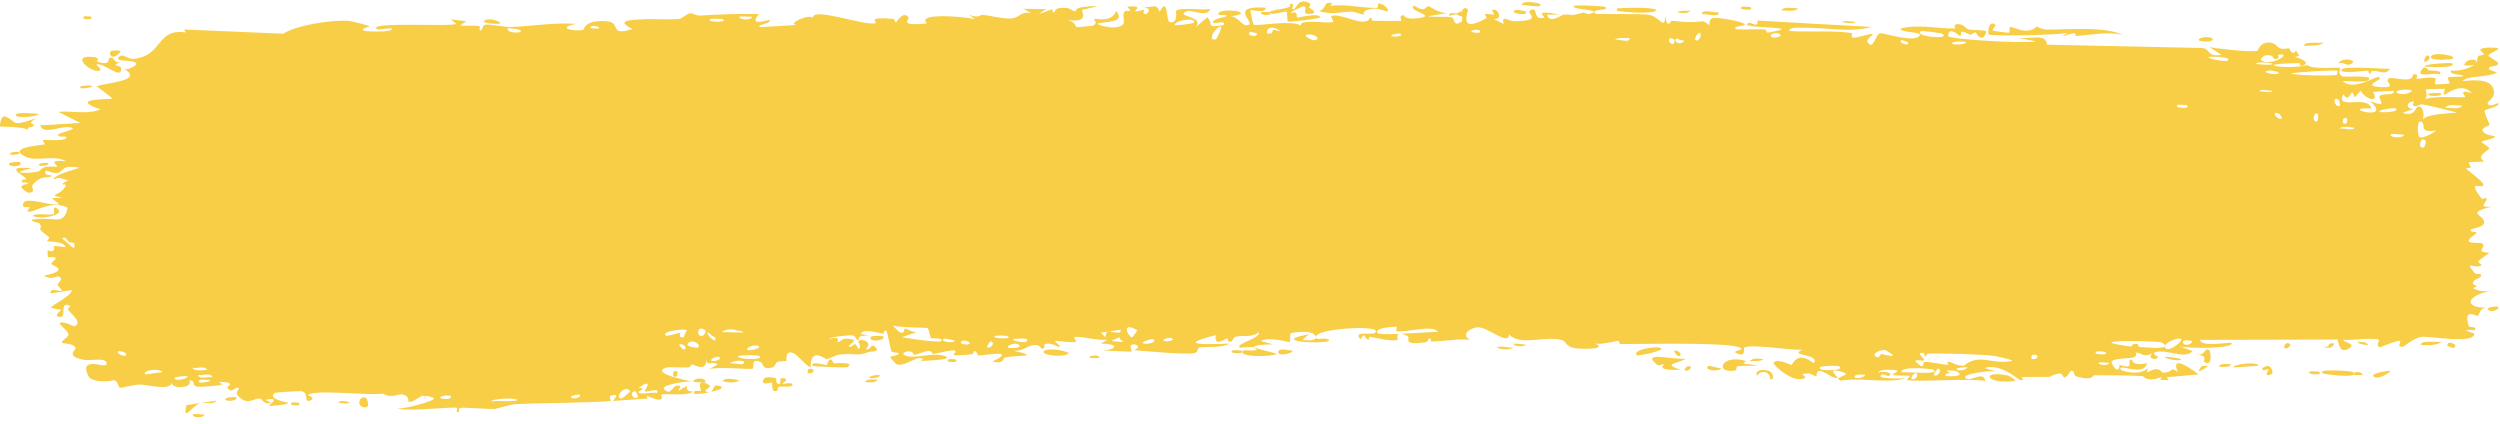 <?xml version="1.0" encoding="utf-8"?>
<svg xmlns="http://www.w3.org/2000/svg" fill="none" height="100%" overflow="visible" preserveAspectRatio="none" style="display: block;" viewBox="0 0 218 37" width="100%">
<path d="M16.928 36.105C17.061 36.06 17.604 36.166 17.843 36.146C17.57 36.617 16.447 36.268 16.928 36.105ZM40.658 1.859C40.478 1.978 40.299 2.097 40.116 2.216C40.635 2.284 41.339 2.186 41.828 2.286C41.909 2.303 41.708 2.643 41.898 2.654C42.088 2.665 42.045 2.207 42.318 2.152C42.62 2.092 44.066 2.377 44.563 2.355C46.432 2.273 48.337 1.95 50.257 2.078C48.297 2.482 50.288 2.764 50.847 2.598C50.97 2.559 50.915 1.707 52.917 1.856C54.196 1.95 53.056 3.209 55.161 2.528C53.504 1.728 55.104 1.735 56.389 1.665C56.609 1.653 58.409 1.723 59.196 1.661C59.465 1.64 59.872 1.18 60.228 1.157C60.474 1.142 60.668 1.381 61.038 1.358C62.752 1.251 64.445 1.185 66.176 1.224C65.201 2.399 66.975 1.694 67.061 1.747C67.479 2.049 65.626 2.184 66.363 2.36C67.39 2.299 68.416 2.239 69.446 2.18C68.602 2.058 70.541 1.188 70.914 1.557C70.729 0.542 75.626 2.352 76.359 2.006C76.513 1.932 75.493 1.444 77.841 1.642C78.093 1.664 78.002 1.971 78.134 1.941C78.213 1.923 78.682 0.943 79.206 1.476C79.394 1.67 78.205 2.321 80.833 2.038C80.517 1.746 80.712 1.577 81.169 1.49C82.068 1.291 84.434 1.516 85.017 1.675C84.846 1.546 84.678 1.417 84.513 1.287C85.337 1.627 85.473 1.286 85.658 1.299C86.411 1.354 87.438 1.665 88.153 1.614C88.964 1.556 88.97 0.939 89.931 1.151C89.696 1.022 89.468 0.892 89.236 0.763C89.893 0.777 90.572 0.79 91.24 0.804C89.717 1.664 91.573 0.833 91.704 0.812C91.899 0.777 91.627 1.119 91.954 1.068C91.989 1.06 91.927 0.747 92.44 0.697C93.518 0.594 93.348 0.995 93.803 0.978C93.843 0.975 93.697 0.695 94.47 0.607C96.956 0.327 94.454 0.825 94.371 0.866C94.247 0.921 95.129 2.082 93.016 1.72C93.717 1.834 93.808 2.356 93.888 2.367C93.966 2.375 95.174 2.269 95.247 2.249C95.852 2.055 95.306 1.711 95.423 1.644C95.514 1.589 97.014 2.017 97.324 0.932C98.055 1.908 96.939 1.844 95.76 2.028C95.591 2.236 96.896 2.401 96.97 2.398C98.64 2.354 97.697 1.561 98.051 1.029C98.244 0.751 98.935 1.292 98.289 0.575C99.807 0.461 98.896 0.907 98.995 0.968C99.145 1.057 99.679 0.834 99.748 0.86C99.848 0.9 99.51 1.161 99.902 1.242C99.965 1.253 100.575 0.802 99.771 0.612C100.84 0.65 100.749 0.28 101.132 1.022C101.846 -0.414 101.686 1.849 101.98 1.922C102.761 2.116 102.515 1.006 102.554 0.951C102.834 0.596 104.991 0.938 105.521 0.769C105.324 1.575 103.813 0.808 103.481 0.971C102.378 1.51 105.064 1.342 104.272 2.366C104.614 2.082 104.937 1.799 105.273 1.516C105.906 2.154 105.032 2.451 106.701 2.187C106.966 1.622 105.519 2.295 105.803 1.849C105.978 1.587 106.94 1.516 106.959 1.379C106.974 1.215 106.105 1.423 106.238 1.169C106.521 0.618 109.75 1.089 107.307 1.423C107.996 1.403 108.351 2.482 108.939 2.136C109.318 1.912 107.146 0.443 110.377 0.675C110.451 1.186 109.093 0.843 109.055 0.883C109.006 0.94 109.268 2.092 109.312 2.148C109.467 2.332 112.741 1.676 113.45 2.252C113.164 1.586 115.936 2.114 116.233 1.91C116.313 1.854 116.011 1.446 116.096 1.403C116.636 1.142 118.074 1.866 118.752 1.883C119.505 1.903 119.405 1.55 119.448 1.551C119.776 1.57 119.514 1.81 119.715 1.809C120.02 1.807 122.116 1.857 122.221 1.807C122.252 1.792 121.91 1.388 122.368 1.312C122.445 1.299 122.407 1.777 123.75 1.574C125.38 1.332 122.623 0.975 123.301 0.477C124.342 1.194 124.314 0.487 124.598 0.544C124.7 0.564 125.427 1.169 126.22 1.136C125.648 1.23 125.086 1.324 124.508 1.419C125.078 1.527 126.152 1.403 126.619 1.525C126.845 1.585 126.655 2.077 127.148 2.067C127.168 2.066 127.2 2.021 127.229 1.953C127.27 1.947 127.393 1.962 127.433 1.956C127.502 1.808 127.559 1.55 127.445 1.392C127.403 1.397 127.275 1.382 127.234 1.389C127.13 1.242 126.885 1.186 126.382 1.393C126.282 0.963 126.892 1.247 127.18 1.127C127.19 1.123 127.209 1.076 127.236 1.015C127.279 1.009 127.41 1.024 127.453 1.018C127.543 0.832 127.724 0.51 127.996 0.852C128.088 0.966 127.049 3.03 129.614 1.582C129.696 1.535 129.424 1.265 129.504 1.213C129.553 1.178 130.208 1.303 130.275 1.268C130.349 1.23 130.048 0.935 130.136 0.881C130.588 0.605 131.145 1.758 130.224 1.643C130.526 1.792 130.829 1.942 131.132 2.093C130.831 1.227 131.621 1.869 132.047 1.858C134.749 1.796 132.967 1.169 133.442 0.9C134.2 0.469 133.58 1.908 134.678 1.515C134.772 1.478 133.53 0.801 136.007 1.261C135.643 1.269 135.274 1.277 134.901 1.285C135.083 2.121 136.232 1.287 136.313 1.278C137.273 1.206 136.625 1.478 138.037 1.109C138.161 1.076 138.43 1.291 138.694 1.199C139.811 0.822 137.253 0.888 137.192 0.548C137.172 0.385 139.908 0.533 139.996 0.611C140.381 0.971 138.754 0.719 139.052 1.159C139.158 1.321 143.067 1.13 143.862 1.31C144.771 1.526 145.173 2.655 145.2 1.395C145.427 2.638 145.675 1.798 145.794 1.809C147.216 1.951 147.216 1.963 148.453 1.864C148.719 1.843 148.945 2.222 149.043 2.16C149.101 2.122 148.999 1.719 149.28 1.599C149.471 1.522 150.042 1.579 150.667 1.684C151.325 1.803 152.046 1.982 152.123 2.101C152.298 2.325 151.14 2.186 151.345 2.553C152.19 2.6 152.971 2.518 153.804 2.565C154.149 2.585 153.97 2.839 154.119 2.846C154.184 2.85 155.39 2.635 155.337 2.541C155.231 2.322 151.511 2.431 152.495 1.994C152.68 1.91 153.347 2.505 153.248 1.788C156.54 1.984 159.867 2.168 163.204 2.347C161.282 2.873 159.134 2.381 157.136 2.416C156.862 2.42 155.944 2.344 156.05 2.707C157.743 2.815 159.857 2.64 161.499 2.885C161.551 2.893 161.359 3.217 161.552 3.27C161.908 3.368 163.122 2.85 163.315 2.987C163.353 3.018 162.666 3.444 162.873 3.717C163.405 4.419 163.537 2.871 163.994 2.892C164.351 2.908 166.721 3.668 167.31 3.197C167.942 2.695 165.56 2.897 165.739 2.485C167.361 2.078 168.97 2.526 170.499 2.48C170.526 2.478 170.292 2.155 170.635 2.111C171.225 2.034 171.374 2.492 171.662 2.567C171.969 2.646 173.077 2.583 173.216 2.751C173.235 2.772 173.013 3.226 172.98 3.239C172.503 3.425 172.33 2.835 172.287 2.827C172.123 2.804 171.962 3.03 171.813 3.016C171.568 2.993 171.434 2.783 171.113 2.764C170.891 2.749 171.103 3.152 170.89 3.132C170.815 3.124 169.956 2.204 169.875 3.14C169.86 3.436 176.814 3.834 177.519 3.598C176.931 3.485 176.318 3.371 175.725 3.257C176.943 3.534 178.396 2.789 178.5 3.895C183.005 3.994 187.513 4.09 192.017 4.184C192.822 4.279 192.387 4.989 193.705 4.783C193.363 4.556 193.025 4.33 192.68 4.103C193.357 4.262 196.366 4.575 196.852 4.428C196.915 4.409 197.002 3.766 197.757 3.711C198.423 3.662 198.529 4.144 198.885 4.237C199.184 4.313 199.521 4.187 199.61 4.213C199.678 4.235 199.705 4.53 199.87 4.581C200.389 4.74 199.97 3.91 200.483 4.863C200.358 4.899 200.233 4.936 200.107 4.972C200.732 5.11 201.584 5.543 200.665 5.756C200.507 5.793 200.643 5.508 200.525 5.508C195.899 5.56 199.593 6.115 201.212 5.673C201.628 6.096 203.961 5.838 204.038 5.922C204.146 6.042 203.747 6.38 204.27 6.671C204.382 6.733 207.498 6.497 206.376 7.058C206.144 7.174 204.65 7.052 204.288 7.069C205.14 7.964 207.123 6.682 207.349 6.715C208.253 6.854 205.614 7.491 207.649 7.595C209.209 7.675 207.745 7.077 208.345 6.822C208.681 6.678 210.452 7.337 210.403 6.484C211.009 6.393 210.655 6.845 210.729 6.877C210.802 6.906 211.995 6.65 212.383 6.83C212.431 6.853 212.282 7.296 212.331 7.332C212.426 7.394 213.576 7.306 213.623 7.268C213.652 7.242 213.378 6.854 213.49 6.76C213.622 6.651 214.729 6.743 214.791 6.632C214.877 6.464 213.509 6.574 213.737 6.14C214.367 6.25 215.396 5.96 215.811 5.611C215.709 5.71 215.098 5.725 214.885 5.69C214.986 5.054 216.297 5.062 215.849 5.566C216.134 5.295 215.939 5.152 216.1 4.897C216.142 4.832 216.547 4.819 216.625 4.709C216.635 4.687 216.217 4.447 216.301 4.318C216.452 4.085 217.681 4.137 217.782 4.198C218.065 4.372 217.063 4.582 216.979 4.85C216.967 4.891 217.82 5.417 217.833 5.463C217.882 5.961 216.934 5.602 217.042 6.051C217.277 6.145 217.511 6.24 217.746 6.335C216.84 6.789 215.17 6.555 214.737 7.072C216.079 6.918 217.481 6.936 217.478 8.099C217.477 8.589 216.899 8.876 216.921 9.001C217.006 9.446 217.81 8.962 217.839 8.986C217.864 9.013 217.875 9.039 217.875 9.065C217.875 9.065 217.875 9.065 217.875 9.065C217.875 9.326 216.73 9.514 216.672 9.633C216.576 9.845 217.086 10.716 217.085 10.909C217.067 10.947 216.252 11.153 216.527 11.49C216.805 11.829 217.519 11.837 217.544 11.872C217.68 12.075 216.432 12.261 216.395 12.38C216.375 12.441 217.045 12.814 217.065 12.921C217.082 13.028 216.572 13.263 216.371 13.602C216.222 13.855 216.658 14.048 216.581 14.087C216.526 14.114 215.348 14.109 215.29 14.154C215.204 14.219 215.48 14.521 215.439 14.596C215.383 14.704 215.001 14.595 215.051 14.707C215.089 14.79 216.563 15.829 216.554 16.106C216.537 16.579 214.975 15.491 216.429 17.358C216.439 17.37 216.793 17.238 216.803 17.249C217.021 17.593 215.886 18.121 217.274 18.029C214.693 18.626 216.953 18.74 216.571 19.537C216.423 19.843 215.423 19.97 215.419 20.016C215.516 20.404 215.834 20.103 215.943 20.293C216.002 20.4 215.108 20.811 215.309 21.077C215.413 21.215 216.363 21.166 216.402 21.193C216.778 21.446 216.317 21.718 216.4 21.898C216.455 22.018 217.028 22.028 217.043 22.049C217.067 22.095 216.288 22.581 216.126 22.752C216.003 22.884 216.466 23.09 216.38 23.148C215.861 23.491 214.759 22.616 215.821 23.842C215.886 23.917 216.288 23.887 216.3 23.902C216.548 24.249 215.808 24.279 215.676 24.564C215.449 25.054 216.512 24.781 215.628 25.126C216.291 25.446 216.661 25.433 217.438 25.344C215.287 25.593 214.529 26.863 216.916 26.831C216.156 26.811 216.241 27.527 216.014 27.54C215.873 27.547 214.772 26.834 215.277 28.433C215.341 28.632 216.009 28.379 215.8 28.787C214.194 28.683 215.766 29.047 215.767 29.101C215.747 30.043 211.822 29.272 211.148 29.379C210.367 29.503 209.67 30.245 209.5 30.246C208.94 30.247 209.404 29.87 209.279 29.731C209.151 29.594 207.564 30.316 207.482 30.276C207.173 30.117 207.487 29.671 207.455 29.648C207.071 29.374 204.938 29.724 204.336 29.62C204.355 29.909 205.559 29.932 204.807 30.397C203.932 30.939 203.883 29.663 203.86 29.607C199.858 29.618 195.856 29.629 191.85 29.638C191.901 30.317 194.517 29.807 194.578 29.896C194.925 30.426 190.508 30.413 189.963 30.172C190.377 30.32 190.789 30.467 191.199 30.614C190.501 31.394 188.936 30.378 187.921 30.722C187.59 30.833 188.224 31.135 188.211 31.156C187.839 31.459 187.245 31.224 187.69 30.818C186.785 31.207 186.918 30.776 186.228 30.743C186.193 30.742 186.488 31.057 185.943 31.187C185.683 31.248 184.312 31.247 184.131 31.523C184.055 31.639 184.746 32.861 184.834 31.81C186.326 32.324 185.311 31.331 185.893 31.356C185.983 31.362 185.774 31.948 187.23 31.674C186.951 32.732 185.277 31.939 184.987 32.066C184.393 32.329 186.838 32.879 187.287 32.054C187.076 32.88 187.459 32.166 188.007 32.2C188.606 32.238 188.343 32.483 188.665 32.485C189.545 32.492 189.18 31.909 189.908 32.435C189.199 30.807 191.156 32.221 191.722 32.648C190.8 32.73 189.867 32.812 188.943 32.893C188.995 32.979 189.048 33.064 189.101 33.15C188.857 33.137 188.614 33.125 188.371 33.113C188.41 33.031 188.449 32.949 188.488 32.867C187.226 33.398 186.919 32.8 186.817 32.793C185.5 32.722 183.977 32.725 182.632 32.721C182.431 32.721 182.569 33.254 181.11 32.834C180.641 32.701 181.084 32.287 180.554 32.348C179.89 33.473 179.905 32.575 179.709 32.573C179.15 32.572 178.8 32.851 178.748 32.853C178.044 32.896 177.039 32.847 176.263 32.887C176.248 32.891 176.647 33.238 176.149 33.134C175.974 33.097 174.408 31.617 173.041 32.094C173.395 32.195 173.75 32.296 174.107 32.397C173.69 32.256 170.75 32.62 171.467 33.017C171.904 33.26 172.993 32.311 173.102 33.227C172.121 32.951 166.721 33.342 166.302 33.127C166.244 33.096 166.606 32.801 166.525 32.763C166.46 32.733 165.22 32.798 165.06 32.684C164.963 32.615 165.507 32.436 165.464 32.329C165.43 32.252 163.877 32.118 163.789 32.49C164.167 32.342 165.247 32.477 164.68 32.789C164.606 32.827 164.231 32.585 164.143 32.635C163.329 33.087 165.755 32.989 166.131 32.994C164.62 33.462 162.245 32.891 160.48 33.19C159.763 32.876 161.551 32.722 160.737 32.461C159.061 31.918 160.286 32.886 160.234 32.925C159.822 33.236 158.404 31.551 158.397 32.826C157.792 32.63 158 32.471 157.127 32.631C157.24 32.72 157.354 32.809 157.468 32.898C156.503 33.63 154.496 31.75 154.656 31.609C155.053 31.232 156.117 31.834 156.204 31.82C156.334 31.8 156.709 30.51 158.156 31.677C158.762 30.814 155.851 31.074 157.179 30.493C156.3 30.584 152.63 29.947 152.085 30.321C152.02 30.37 152.312 31.238 151.403 30.787C150.968 30.573 152.022 30.575 151.822 30.375C151.695 30.232 151.091 30.137 150.306 30.078C147.685 29.888 142.516 30.014 141.279 29.997C141.176 29.995 141.221 29.728 141.12 29.727C140.807 29.726 139.648 30.091 139.087 29.948C140.249 30.484 137.965 30.446 137.393 30.367C136.519 30.25 136.594 29.78 136.224 29.664C134.785 29.217 132.583 30.238 131.585 29.152C131.597 30.192 129.8 28.574 128.943 28.543C128.28 28.516 127.3 29.181 128.182 29.622C127.749 29.593 127.304 29.599 126.848 29.621L127.018 29.624C126.267 29.669 125.532 29.753 124.849 29.789C124.664 29.799 124.92 29.492 124.604 29.519C124.576 29.523 124.534 29.825 124.265 29.855C122.051 30.11 123.13 29.473 122.714 29.284C122.48 29.178 122.308 29.125 122.182 29.107C123.481 29.05 124.977 28.939 125.371 28.933C125.037 28.265 122.502 29.048 121.759 28.87C121.734 28.863 121.824 28.496 121.798 28.494C121.797 28.494 121.796 28.494 121.796 28.494C121.523 28.465 119.748 28.601 120.114 29.038C120.211 29.155 121.031 29.154 121.99 29.116C121.729 29.197 121.923 29.608 121.877 29.626C121.325 29.828 119.947 29.427 119.467 29.374C119.356 29.363 119.365 29.626 119.347 29.627C118.909 29.568 119.086 28.815 118.633 29.592C117.829 28.657 120.13 29.449 119.966 28.842C119.852 28.369 114.734 28.643 114.754 29.385C114.736 29.306 114.664 29.208 114.519 29.098C114.199 28.852 112.778 28.942 112.532 29.081C112.491 29.108 112.515 29.825 112.464 29.832C112.341 29.849 110.587 29.307 109.953 29.739C110.303 29.835 110.651 29.931 111.003 30.027C108.898 30.059 109.213 30.27 109.93 30.474C109.965 30.476 110.001 30.502 110.034 30.505C110.575 30.656 111.279 30.801 111.291 30.857C111.33 31.071 107.752 31.239 108.433 30.566C108.523 30.473 110.191 30.746 109.36 30.283C109.211 30.202 108.161 30.352 108.097 30.301C107.721 29.959 110.034 29.464 109.748 28.975C109.179 29.452 108.47 29.215 107.81 29.346C107.515 29.406 107.449 29.766 107.412 29.774C106.871 29.876 107.17 29.495 106.989 29.507C106.898 29.515 105.829 30.335 106.015 29.226C102.493 30.105 105.053 30.053 107.218 29.956C106.547 30.369 105.2 30.198 104.594 30.303C104.377 30.341 104.512 30.708 104.149 30.788C103.405 30.953 99.799 30.609 98.863 30.533C99.437 30.389 99.263 29.992 98.813 30.03C98.366 30.069 98.755 30.596 98.669 30.656C98.576 30.717 96.484 30.518 96.141 30.597C97.702 30.361 97.341 29.97 96.005 29.963C96.198 29.843 96.388 29.723 96.576 29.602C95.797 29.785 94.125 29.219 93.686 29.414C93.617 29.445 93.878 29.774 93.839 29.792C93.44 29.946 92.082 29.641 92.016 29.758C91.964 29.855 92.558 30.12 92.344 30.266C92.298 30.296 91.724 29.857 91.181 29.985C90.975 30.032 91.109 30.346 91.057 30.366C90.629 30.532 90.865 29.989 90.089 30.097C89.502 30.177 89.101 30.713 88.288 30.562C90.933 31.157 88.721 30.94 87.621 31.173C87.442 31.21 87.618 31.784 86.543 31.53C88.772 30.425 85.895 30.996 85.28 30.998C85.248 30.995 85.226 30.614 84.936 30.615C84.912 30.616 84.953 30.873 84.674 30.899C82.043 31.139 83.722 30.813 83.218 30.569C83.02 30.473 81.883 30.795 81.431 30.851C81.397 30.856 81.367 30.859 81.342 30.86C81.267 30.861 81.299 30.593 81.007 30.606C80.492 30.63 80.037 30.92 79.702 30.947C79.663 30.948 79.655 30.526 79.012 30.67C78.831 30.711 78.631 30.863 78.889 30.982C79.521 31.267 80.537 30.963 81.432 30.934C81.778 30.923 82.126 30.948 82.4 31.05C82.938 31.248 82.21 31.361 81.436 31.417C80.897 31.458 80.349 31.471 80.287 31.472C80.234 31.474 80.771 31.259 80.224 31.223C79.762 31.193 78.904 31.933 78.211 31.783C78.16 31.771 77.592 31.16 77.617 31.124C77.642 31.097 78.494 30.952 78.368 30.774C78.352 30.754 77.812 30.765 77.737 30.633C77.647 30.472 77.389 28.883 77.272 28.845C76.971 28.75 77.171 29.111 76.977 29.088C76.567 29.04 75.114 28.592 75.079 29.145C75.316 29.174 75.554 29.203 75.793 29.232C74.471 29.31 75.041 29.536 74.855 29.643C74.656 29.758 74.708 29.272 74.257 29.234C74.156 29.225 72.299 29.361 72.334 29.565C73.365 29.221 72.989 29.828 73.038 29.837C73.218 29.873 73.441 29.533 73.683 29.535C75.395 29.557 73.678 30.118 74.085 30.248C74.224 30.291 74.497 29.999 74.556 30.013C74.747 30.057 74.756 30.433 74.882 30.401C75.177 30.325 74.823 29.799 74.846 29.771C75.103 29.433 76.153 29.831 75.513 30.42C75.905 30.622 75.941 29.918 76.255 30.195C76.872 30.743 75.956 30.613 75.706 30.71C74.82 31.058 74.551 30.792 73.292 30.907C72.844 30.948 72.302 31.301 72.094 31.324C71.964 31.338 70.683 30.175 70.685 32.037C70.195 31.867 69.402 30.659 68.899 30.727C68.449 30.788 68.609 31.443 68.567 31.469C68.505 31.511 67.957 31.472 67.773 31.57C67.559 31.685 67.673 31.933 67.333 32.044C66.491 32.32 66.49 31.648 66.402 31.607C65.366 31.129 65.84 32.072 65.616 32.155C65.409 32.23 62.443 31.945 61.824 32.207C62.073 32.065 62.329 31.922 62.574 31.781C62.111 31.375 61.644 32.073 61.614 31.322C61.559 32.537 60.599 31.755 60.316 31.795C60.205 31.811 60.22 32.018 60.082 32.031C59.547 32.084 58.309 31.958 58.018 32.073C56.752 32.565 60.05 33.211 60.297 33.249C59.794 33.251 56.882 33.616 58.244 34.156C58.453 34.239 58.799 33.685 58.914 33.66C59.696 33.495 59.093 34.001 59.156 34.046C59.263 34.117 59.769 33.63 59.903 33.682C59.95 33.699 59.671 34.148 60.417 34.135C60.066 34.572 57.955 34.291 57.676 34.401C57.578 34.44 58.228 35.332 56.393 34.504C56.417 34.588 56.44 34.672 56.464 34.756C55.467 34.824 54.453 34.893 53.444 34.961C53.547 34.762 54.099 34.352 53.39 34.458C52.983 34.52 53.3 34.944 53.263 34.958C52.913 35.091 46.302 35.161 44.978 35.238C44.531 35.266 43.293 35.645 43.197 35.653C42.628 35.702 40.581 35.511 40.16 35.564C39.904 35.599 40.153 35.959 39.923 35.945C39.708 35.931 39.927 35.577 39.863 35.563C39.726 35.532 39.357 35.543 38.876 35.568C37.553 35.639 35.304 35.847 34.648 35.605C35.182 35.701 37.909 34.98 37.849 34.732C37.837 34.699 37.175 34.436 37.041 34.567C36.821 34.265 36.04 35.197 35.621 35.017C35.573 34.997 35.755 34.476 35.007 34.387C34.756 34.357 34.068 34.766 33.386 34.317C32.403 34.542 27.196 33.9 26.855 34.46C26.844 34.49 27.57 34.678 27.082 34.91C26.434 35.218 27.013 34.189 26.243 34.105C26.125 34.092 23.999 34.207 23.928 34.271C23.283 34.85 25.158 35.074 25.127 35.141C25.068 35.309 23.508 35.42 23.453 35.38C23.393 35.339 24.64 34.57 23.139 34.867C23.313 34.957 23.483 35.047 23.656 35.138C22.956 35.319 22.872 34.792 22.701 34.76C22.156 34.661 21.599 35.465 20.721 34.48C20.492 34.218 20.869 33.924 20.84 33.885C20.564 33.533 20.22 34.48 19.813 33.777C19.776 33.724 20.742 33.297 19.059 33.304C19.174 33.371 19.29 33.438 19.407 33.505C19.167 33.657 17.481 33.755 17.251 33.72C16.589 33.618 17.167 33.13 16.5 33.191C16.928 33.855 14.901 33.95 15.014 33.376C14.724 34.097 12.996 33.548 12.192 33.534C11.668 33.526 10.638 33.843 10.469 33.806C10.271 33.762 10.328 33.271 9.975 33.163C9.874 33.132 8.815 33.495 7.868 32.989C7.691 32.892 7.311 32.06 7.645 31.851C8.208 31.494 9.31 32.161 9.292 31.669C9.276 31.143 7.804 31.46 7.415 31.392C5.597 31.079 6.643 30.517 6.596 30.348C6.465 29.936 5.481 29.951 5.431 29.914C5.261 29.75 5.961 29.423 5.971 29.172C5.986 28.845 5.021 28.256 5.239 28.146C5.574 27.989 6.427 28.479 6.499 28.455C7.216 28.136 6.223 27.383 5.943 27.012C5.859 26.898 6.191 26.71 6.122 26.676C5.075 26.17 5.913 27.739 5.199 27.635C4.573 27.543 5.375 27.045 5.355 27.018C5.314 26.988 4.591 26.962 4.456 26.787C4.413 26.699 6.335 25.729 6.262 25.296C5.64 25.393 5.023 25.489 4.397 25.586C4.356 25.021 5.236 25.435 5.336 25.377C5.525 25.26 4.998 24.975 5.022 24.797C5.032 24.683 5.647 24.276 5.091 24.111C4.909 24.053 4.496 24.45 3.824 24.047C6.203 23.526 4.565 23.211 4.483 23.012C4.421 22.812 5.56 22.339 4.166 22.425C4.106 21.326 4.189 22.077 4.595 21.883C5.081 21.645 3.953 21.285 5.724 21.556C5.628 21.042 4.198 21.081 4.125 21.04C4.061 21.003 4.374 20.75 4.262 20.664C2.934 19.672 3.845 20.125 3.458 19.491C3.435 19.434 2.155 19.2 3.132 19.106C4.851 18.936 5.618 19.663 5.887 18.104C4.594 17.43 3.053 18.438 2.645 18.456C2.058 18.481 2.668 18.162 2.594 18.073C2.58 18.044 2.042 18.071 2.043 18.046C1.674 16.858 4.341 18.023 5.183 17.815C4.951 17.637 4.748 17.459 4.509 17.282C4.824 17.274 5.108 17.267 5.427 17.259C3.969 16.904 5.372 17.123 5.734 16.16C5.817 15.944 4.871 16.317 5.947 15.713C5.166 15.576 5.382 15.379 4.678 15.652C4.678 15.266 6.339 14.827 6.972 14.628C4.692 14.199 5.989 15.612 4.02 14.867C3.662 15.345 4.591 15.25 4.522 15.329C4.237 15.613 3.599 15.164 2.818 16.159C2.694 16.322 3.219 16.823 2.443 16.8C2.342 16.797 1.843 16.368 1.856 16.337C1.911 16.001 2.416 16.127 2.444 15.986C2.457 15.853 1.893 15.934 1.9 15.897C1.877 15.476 2.359 15.736 2.291 15.604C2.147 15.318 0.123 14.414 2.749 14.676C0.585 15.155 2.473 15.142 3.321 14.957C3.533 14.911 3.594 14.66 3.905 14.572C4.284 14.458 4.773 14.578 4.965 14.532C5.187 14.48 3.931 13.889 5.747 14.062C4.813 13.473 3.21 14.106 2.285 13.692C0.457 12.855 3.557 12.672 3.887 12.589C3.974 12.567 3.682 12.228 3.739 12.207C3.824 12.175 5.6 12.329 5.766 12.048C5.94 11.767 5.119 12.062 5.063 11.769C5.031 11.572 7.159 11.218 6 11.086C5.207 10.995 3.763 11.79 3.499 10.939C4.667 10.866 5.831 10.794 6.996 10.72C6.37 10.398 5.732 10.075 5.08 9.752C6.388 9.647 7.518 10.01 8.766 9.543C5.782 8.513 9.718 8.712 9.78 8.585C9.787 8.51 8.616 7.67 8.424 7.516C9.462 7.19 12.622 7.021 10.773 5.986C11.115 6.22 11.913 5.638 11.908 5.594C11.799 5.135 10.029 5.438 10.316 5.022C10.652 4.539 11.127 5.192 11.638 5.138C14.284 4.856 13.553 2.459 16.207 2.828C16.153 2.743 16.099 2.658 16.046 2.573C18.941 2.697 21.809 2.819 24.707 2.94C25.82 2.201 28.828 1.737 30.308 1.809C30.603 1.823 32.06 2.198 32.176 2.265C32.382 2.393 31.255 2.449 31.765 2.688C31.882 2.737 34.339 2.883 34.167 2.474C33.886 2.428 33.021 2.64 32.881 2.544C32.11 2.021 36.407 2.192 38.627 2.173C39.244 2.167 39.705 2.141 39.783 2.075C39.624 1.944 39.47 1.813 39.309 1.681C39.753 1.742 40.21 1.801 40.658 1.859ZM18.878 34.934C18.593 35.347 17.866 35.041 17.434 35.159C16.849 35.323 15.839 36.911 16.27 35.322C17.138 35.193 18.024 35.064 18.878 34.934ZM31.605 35.478C31.022 35.261 31.466 34.371 31.949 34.737C32.003 34.778 32.399 35.77 31.605 35.478ZM25.484 35.094C25.508 35.082 26.012 35.102 26.03 35.116C26.484 35.47 24.966 35.406 25.484 35.094ZM55.403 34.114C54.763 34.173 55.252 34.964 55.643 34.619C55.667 34.597 55.445 34.111 55.403 34.114ZM54.946 34.108C54.432 33.402 53.468 34.898 54.265 34.724C54.347 34.707 54.969 34.142 54.946 34.108ZM29.523 35.139C29.586 34.861 30.19 34.991 30.451 35.056C30.445 35.309 29.773 35.106 29.523 35.139ZM45.086 34.884C45.105 34.667 42.945 34.732 42.801 35.02C43.142 34.893 45.065 35.081 45.086 34.884ZM50.523 34.416C50.467 34.38 49.742 34.46 49.77 34.651C50.13 34.892 50.771 34.578 50.523 34.416ZM61.128 34.085C61.166 34.036 60.594 32.831 61.882 33.596C62.071 33.709 61.417 34.047 61.485 34.089C61.625 34.17 61.735 34.207 61.824 34.212C61.239 34.33 60.628 34.397 60.566 34.325C60.274 33.983 61.115 34.105 61.128 34.085ZM66.616 33.02C66.736 32.818 67.503 32.905 67.683 32.982C67.714 32.997 67.594 33.524 67.943 33.476C68.222 33.437 67.79 32.911 68.339 32.983C68.886 33.057 68.168 33.456 68.214 33.482C68.281 33.516 69.119 33.256 69.101 33.568C69.085 33.8 68.18 33.665 67.95 33.719C67.662 33.79 68.022 34.166 67.538 34.095C67.234 34.051 67.385 33.37 67.32 33.338C67.267 33.311 66.218 33.728 66.618 33.022C66.617 33.021 66.616 33.021 66.616 33.02ZM61.982 34.177C61.938 34.201 61.887 34.215 61.824 34.212C61.877 34.201 61.93 34.189 61.982 34.177ZM20.564 34.63C20.866 34.837 19.976 35.109 19.631 34.837C19.632 34.617 20.512 34.598 20.564 34.63ZM62.514 33.61C63.387 33.754 62.762 34.005 61.982 34.177C62.226 34.042 62.22 33.562 62.514 33.61ZM37.041 34.567C37.078 34.617 37.103 34.696 37.106 34.825C37.008 34.685 36.999 34.609 37.041 34.567ZM39.132 34.782C39.576 34.547 39.226 34.461 38.868 34.486C38.628 34.503 38.383 34.576 38.388 34.692C38.391 34.758 38.659 34.783 38.87 34.789C39.006 34.792 39.12 34.789 39.132 34.782ZM56.222 34.125C56.157 34.089 57.116 32.867 55.697 33.807C56.473 33.922 55.663 34.078 55.679 34.182C55.715 34.48 57.018 34.149 57.304 34.27C57.513 33.727 56.44 34.245 56.224 34.125C56.224 34.125 56.223 34.125 56.222 34.125ZM76.524 33.105C76.359 33.421 75.797 33.329 75.425 33.317C75.592 33 76.155 33.092 76.524 33.105ZM175.665 33.233C173.056 33.517 172.715 32.238 175.109 32.749C175.155 32.76 175.823 33.104 175.665 33.233ZM153.209 32.787C152.972 32.228 153.776 32.146 154.324 32.381C154.449 32.434 154.897 33.002 154.376 33.108C154.397 32.433 153.596 32.168 153.209 32.787ZM62.996 33.239C63.239 32.86 64.035 33.102 64.445 33.147C64.204 33.459 63.364 33.344 62.996 33.239ZM167.089 32.54C166.816 32.497 166.629 32.981 166.676 33.022C166.887 33.207 167.399 32.818 167.089 32.54ZM60.461 33.257C60.419 33.036 61.454 32.791 61.541 33.337C61.32 33.304 60.491 33.395 60.461 33.257ZM75.816 32.949C75.653 32.839 76.486 32.624 76.734 32.732C76.719 32.969 75.924 33.021 75.816 32.949ZM162.651 32.685C162.401 32.641 161.784 32.625 161.716 32.821C161.629 33.065 162.534 32.987 162.651 32.685ZM208.454 32.338C208.485 32.426 207.536 33.06 207.111 32.899C206.308 32.592 208.422 32.276 208.454 32.338ZM169.694 32.3C170.471 32.764 169.607 32.314 169.64 32.8C170.165 32.819 171.468 32.847 170.576 32.367C170.4 32.274 169.937 32.332 169.694 32.3ZM168.98 32.135C168.898 32.292 168.338 32.786 168.82 32.752C169.042 32.736 169.402 32.186 168.98 32.135ZM202.562 32.553C201.869 32.123 205.049 32.354 205.144 32.429C205.193 32.469 205.224 32.506 205.243 32.538C205.359 32.402 205.96 32.377 206.029 32.722C205.849 32.693 205.358 32.724 205.301 32.685C205.276 32.669 205.258 32.654 205.245 32.639C205.03 32.938 202.695 32.634 202.562 32.553ZM197.281 32.108C198.081 31.475 198.217 32.553 198.15 32.587C197.285 33.028 197.849 32.233 197.823 32.196C197.762 32.134 197.145 32.503 197.284 32.108C197.283 32.108 197.282 32.108 197.281 32.108ZM201.478 32.375C201.511 32.361 202.179 32.394 202.206 32.411C202.754 32.774 200.863 32.681 201.478 32.375ZM70.744 32.168C71.218 32.265 70.763 32.671 70.448 32.535C70.422 32.522 70.326 32.082 70.744 32.168ZM168.599 32.241C168.479 32.166 165.644 31.872 165.809 32.471C166.058 32.402 169.284 32.722 168.599 32.241ZM147.234 31.924C147.749 31.937 147.176 32.492 146.912 32.277C146.813 32.197 147.105 31.921 147.234 31.924ZM59.041 32.788C58.536 33.115 58.609 32.071 59.067 32.413C59.085 32.427 59.06 32.776 59.041 32.788ZM151.293 32.305C150.73 32.407 150.404 32.297 150.28 32.119C150.199 32.008 150.201 31.87 150.285 31.741C150.47 31.427 151.158 31.168 152.238 31.472C152.167 31.551 152.096 31.63 152.025 31.709C154.655 32.005 152.188 31.837 151.565 31.93C151.315 31.965 151.52 32.267 151.295 32.307C151.295 32.307 151.294 32.306 151.293 32.305ZM144.552 31.84C142.865 30.532 146.104 31.43 147.031 31.277C146.128 31.787 144.945 31.685 146.542 32.252C144.201 32.312 145.179 31.823 145.088 31.78C144.977 31.731 144.62 31.896 144.552 31.84ZM149.026 31.909C149.118 31.873 149.843 32.142 150.117 32.103C149.729 32.532 148.374 32.151 149.026 31.909ZM191.744 32.4C191.805 32.06 191.953 31.809 192.525 31.937C192.348 32.108 191.983 32.255 191.744 32.4ZM18.325 33.147C17.932 33.124 17.14 32.999 17.384 33.356C17.406 33.386 18.334 33.347 18.325 33.147ZM160.33 31.926C160.249 31.884 158.071 31.842 158.822 32.222C159.059 32.337 161.021 32.301 160.33 31.926ZM171.563 32.018C171.381 32.014 170.652 32.075 170.634 32.156C170.586 32.434 171.481 32.284 171.563 32.018ZM16.335 32.807C16.278 32.772 15.083 32.839 15.217 33.004C15.46 33.315 16.514 32.928 16.335 32.807ZM72.439 31.336C72.538 31.322 72.677 31.689 72.711 31.692C72.796 31.695 74.593 31.52 73.912 32.007C73.798 32.088 71.203 31.956 70.856 31.918C70.715 31.413 71.838 31.872 72.105 31.815C72.153 31.804 72.174 31.379 72.438 31.338C72.439 31.337 72.439 31.337 72.439 31.336ZM194.72 32.043C194.804 31.721 196.959 31.508 196.936 31.899C196.195 31.947 195.464 31.995 194.72 32.043ZM193.622 31.989C193.163 31.761 194.24 31.686 194.559 31.787C194.562 32.004 193.689 32.022 193.622 31.989ZM167.461 30.799C167.244 30.877 167.91 31.35 167.76 31.441C167.664 31.497 167.18 31.319 167.026 31.466C166.982 31.512 167.473 31.956 167.617 31.938C167.82 31.913 167.624 31.564 167.847 31.563C168.593 31.558 169.236 31.809 169.931 31.805C169.993 31.804 169.508 31.557 170.043 31.562C170.124 31.562 170.628 31.93 171.257 31.878C172.669 30.748 173.698 31.864 175.484 31.46C175.42 31.353 174.083 31.063 174.003 31.052C172.525 30.862 169.83 30.834 168.274 30.825C167.87 30.823 168.066 31.064 167.892 31.072C167.755 31.078 167.919 30.634 167.461 30.799ZM18.531 32.9C18.349 32.457 17.679 32.741 17.261 32.72C17.405 33.12 18.134 32.804 18.531 32.9ZM183.922 31.636C183.716 31.652 183.057 31.518 183.003 31.651C182.933 31.826 183.881 31.937 183.922 31.636ZM82.74 31.317C82.761 31.304 83.304 31.319 83.319 31.332C83.804 31.68 82.192 31.635 82.74 31.317ZM95 31.083C95.373 31.018 95.753 30.869 95.891 31.225C95.644 31.177 94.963 31.335 95 31.083ZM111.467 30.742C111.389 30.271 112.52 30.564 112.737 30.605C112.656 30.815 111.535 31.081 111.467 30.742ZM191.662 30.919C192.369 30.948 192.22 30.233 192.67 30.557C192.744 30.612 192.98 32.099 192.201 31.541C192.062 31.441 192.609 31.088 191.662 30.919ZM152.608 31.491C152.798 31.181 153.362 31.279 153.741 31.308C153.652 31.539 152.892 31.471 152.608 31.491ZM14.16 32.459C13.843 32.02 12.29 32.352 12.676 32.641C12.722 32.679 13.957 32.443 14.16 32.459ZM64.728 31.767C65.342 31.403 64.049 31.331 63.654 31.681C63.84 31.654 64.685 31.791 64.728 31.767ZM107.514 30.539C107.542 30.524 108.204 30.547 108.235 30.564C108.782 30.918 106.911 30.854 107.514 30.539ZM91.019 30.622C91.256 30.329 92.836 30.515 93.193 30.791C92.871 31.217 90.736 30.987 91.019 30.622ZM188.756 31.12C189.258 31.106 189.737 31.194 190.201 31.318C190.102 31.558 188.808 31.299 188.756 31.12ZM109.93 30.474C109.965 30.476 110.001 30.502 110.034 30.505C110 30.495 109.964 30.484 109.93 30.474ZM177.469 30.934C177.049 30.839 177.136 31.279 177.161 31.293C177.477 31.436 177.946 31.043 177.469 30.934ZM18.048 32.249C17.896 31.852 17.181 32.163 16.779 32.07C16.895 32.384 17.71 32.292 18.048 32.249ZM142.741 30.984C142.206 30.541 144.434 30.093 144.889 30.378C144.934 30.647 142.81 31.046 142.741 30.984ZM62.78 31.226C62.731 30.915 61.844 31.317 62.039 31.459C62.165 31.549 62.81 31.418 62.78 31.226ZM145.993 30.582C146.199 30.49 146.686 30.806 146.51 30.991C146.282 31.227 145.939 30.608 145.993 30.582ZM164.358 30.508C164.266 30.46 163.073 30.773 163.563 31.093C163.904 31.316 163.961 30.866 164.042 30.865C164.133 30.867 166.057 31.427 164.358 30.508ZM130.537 30.261C130.971 30.156 131.48 30.315 131.934 30.325C131.738 30.509 130.711 30.522 130.537 30.261ZM66.23 31.047C66.119 30.923 63.176 30.928 64.858 31.269C64.962 31.288 66.565 31.419 66.23 31.047ZM191.662 30.919C191.573 30.916 191.471 30.901 191.352 30.87C191.47 30.882 191.573 30.904 191.662 30.919ZM183.641 30.864C183.805 30.638 182.98 30.576 182.738 30.696C182.662 30.973 183.617 30.896 183.641 30.864ZM131.981 30.01C132.246 29.891 132.717 30.049 133.047 30.049C132.981 30.256 132.083 30.228 131.981 30.01ZM113.572 29.625C114.097 29.745 114.752 29.683 114.76 29.425C114.771 29.465 114.798 29.508 114.841 29.551C114.884 29.593 115.456 29.469 115.7 29.556C117.185 30.065 109.991 29.909 114.152 29.146C113.958 29.305 113.764 29.465 113.572 29.625ZM88.859 30.076C88.534 29.772 87.697 30.188 87.92 30.305C88.071 30.386 89.178 30.383 88.859 30.076ZM100.548 29.577C100.457 29.523 99.629 29.762 99.614 29.928C100.092 30.09 100.964 29.827 100.548 29.577ZM86.471 29.774C86.274 29.731 86.041 30.243 86.064 30.265C86.263 30.445 86.809 30.047 86.471 29.774ZM190.201 29.555C189.914 29.41 189.003 29.776 188.806 30.11C188.769 30.045 188.67 29.96 188.489 29.859C188.489 29.859 188.49 29.859 188.49 29.859C188.239 29.724 180.882 29.568 185.821 30.217C185.976 30.238 185.766 29.938 186.392 29.992C186.434 29.995 186.454 30.24 186.582 30.253C186.873 30.279 188.458 30.434 188.768 30.238C188.77 30.283 188.79 30.326 188.834 30.366C189.219 30.719 190.423 29.667 190.201 29.555ZM102.182 29.495C102.02 29.408 101.486 29.506 101.438 29.723C101.705 29.823 102.57 29.699 102.182 29.495ZM66.115 30.163C65.77 29.994 64.927 30.349 65.19 30.519C65.349 30.623 66.511 30.357 66.115 30.163ZM96.909 29.737C98.867 29.942 97.376 29.704 97.668 29.379C97.414 29.498 97.159 29.618 96.909 29.737ZM199.299 30.379C198.985 30.306 199.354 29.681 199.699 30.02C199.808 30.128 199.474 30.419 199.299 30.379ZM213.45 30.187C213.183 29.632 214.488 29.958 213.979 30.338C213.956 30.351 213.469 30.208 213.45 30.187ZM203.562 29.959C203.35 30.337 203.212 30.381 202.613 30.288C203.5 30.182 202.677 29.848 203.562 29.959ZM114.754 29.385C114.758 29.4 114.76 29.411 114.76 29.425C114.756 29.411 114.754 29.398 114.754 29.385ZM84.583 29.918C84.322 29.604 83.61 29.642 83.829 29.959C83.858 29.989 84.48 30.157 84.583 29.918ZM188.806 30.11C188.838 30.167 188.822 30.204 188.768 30.238C188.765 30.195 188.779 30.155 188.806 30.11ZM88.343 29.561C88.323 29.8 89.387 29.863 89.424 29.834C90.014 29.403 88.785 29.534 88.343 29.561ZM59.237 30.027C59.183 30.054 59.554 30.658 59.755 30.41C59.912 30.218 59.439 29.926 59.237 30.027ZM205.598 29.806C205.93 29.806 206.397 29.806 206.483 30.099C206.261 30.054 205.591 30.02 205.598 29.806ZM212.939 29.785C212.547 30.129 211.648 30.128 211.076 30.071C211.065 29.619 212.571 29.891 212.939 29.785ZM191.103 29.725C191.076 29.706 190.244 29.571 190.356 29.874C190.526 30.318 191.336 29.89 191.103 29.725ZM60.854 30.304C61.22 30.084 60.342 29.469 59.97 29.976C59.777 30.236 60.79 30.341 60.854 30.304ZM82.328 29.541C81.814 29.724 83.106 30.017 83.275 29.696C83.047 29.675 82.504 29.477 82.328 29.541ZM99.161 28.787C97.598 27.911 98.478 29.557 98.748 29.404C98.786 29.382 99.201 28.807 99.161 28.787ZM10.3 30.645C10.08 30.773 10.902 31.23 11.014 30.927C11.079 30.738 10.437 30.564 10.3 30.645ZM122.182 29.107C122.117 29.11 122.053 29.113 121.99 29.116C122.037 29.101 122.1 29.096 122.182 29.107ZM77.842 28.367C78.929 29.643 78.806 28.651 78.899 28.655C79.1 28.666 79.583 29.01 79.957 28.948C79.528 29.098 79.084 29.249 78.652 29.399C78.902 29.462 80.499 29.706 81.421 29.766C81.809 29.789 82.093 29.781 82.111 29.721C82.175 29.518 81.717 29.502 81.419 29.503C81.286 29.504 81.183 29.509 81.174 29.5C81.134 29.463 80.978 28.636 80.89 28.606C80.746 28.556 78.241 28.567 77.842 28.367ZM95.953 29.012C96.204 29.104 96.286 29.43 96.396 29.348C96.434 29.32 96.432 29.007 96.562 28.923C96.362 28.952 96.158 28.982 95.953 29.012ZM75.93 29.555C75.621 29.177 76.986 29.301 77.03 29.344C77.264 29.6 76.191 29.863 75.93 29.555ZM87.811 29.297C87.75 29.277 86.689 29.186 86.693 29.398C86.981 29.553 88.425 29.56 87.811 29.297ZM96.725 28.897C97.092 28.924 97.812 29.221 97.715 28.752C97.714 28.752 97.714 28.752 97.713 28.752C97.385 28.8 97.051 28.849 96.725 28.897ZM62.087 29.271C61.375 28.541 61.73 29.48 62.347 29.704C62.52 29.361 62.205 29.39 62.087 29.271ZM59.872 28.778C59.682 28.649 57.712 28.859 58.024 29.247C58.137 29.385 59.254 28.992 59.311 29.018C59.391 29.056 59.044 29.507 59.645 29.401C59.606 29.253 59.938 28.821 59.872 28.778ZM61.503 28.808C60.805 28.257 60.687 29.314 61.196 29.302C61.395 29.298 61.603 28.887 61.503 28.808ZM64.29 28.817C64.044 28.724 63.385 28.596 62.944 28.959C63.551 28.972 64.149 28.985 64.754 28.998C64.818 28.798 64.506 28.898 64.288 28.817C64.288 28.817 64.289 28.817 64.29 28.817ZM217.071 27.087C216.525 26.788 217.784 26.674 217.838 26.747C217.996 26.991 217.316 27.22 217.071 27.087ZM6.001 21.09C5.846 20.971 5.759 20.58 5.419 20.786C5.76 21.074 6.081 21.363 6.431 21.651C6.7 20.988 6.164 21.221 6.001 21.09ZM4.718 18.672C4.766 18.656 4.505 17.638 5.113 18.317C5.529 18.775 3.273 19.227 2.868 18.776C3.324 18.565 4.295 18.804 4.718 18.672ZM0.761 14.268C0.753 14.187 1.585 14.067 1.69 14.124C2.22 14.425 0.901 14.703 0.761 14.268ZM3.489 14.459C3.084 14.262 3.987 14.133 4.241 14.247C4.266 14.436 3.556 14.488 3.489 14.459ZM211.538 12.333C211.104 11.641 210.715 13.131 211.384 12.831C211.415 12.817 211.557 12.367 211.538 12.333ZM1.596 13.24C2.001 13.437 1.103 13.566 0.848 13.452C0.83 13.262 1.538 13.211 1.596 13.24ZM211.232 10.684C210.656 10.186 210.859 11.858 210.931 11.925C211.227 12.191 212.246 11.535 212.455 11.372C210.929 11.623 211.504 10.919 211.232 10.684ZM208.571 11.688C208.036 11.866 209.403 12.208 209.665 11.742C209.398 11.764 208.723 11.636 208.571 11.688ZM205.323 11.151C205.035 11.091 204.177 10.948 204.034 11.211C204.348 11.164 205.202 11.422 205.323 11.151ZM204.67 10.363C204.22 10.005 204.112 11.047 204.631 10.737C204.651 10.725 204.687 10.383 204.67 10.363ZM202.141 9.987C201.846 9.572 201.508 10.581 201.987 10.608C202.129 10.614 202.173 10.034 202.141 9.987ZM210.511 8.885C210.089 8.707 209.543 9.43 210.446 9.509C210.13 9.62 209.811 9.73 209.494 9.84C210.679 10.245 210.59 9.243 210.929 9.285C211.403 9.344 211.366 10.17 211.271 10.43C211.659 9.924 213.312 9.915 214.267 9.819C213.428 9.606 212.066 9.238 211.238 9.103C211.001 9.064 210.772 9.291 210.571 9.266C210.248 9.224 210.535 8.897 210.513 8.885C210.512 8.885 210.512 8.885 210.511 8.885ZM198.817 9.97C197.951 9.501 198.498 10.514 198.987 10.334C199.008 10.32 198.838 9.982 198.817 9.97ZM0.447 10.162C1.602 10.585 0.772 11.147 3.185 10.292C2.158 10.897 3.128 10.726 2.928 10.97C2.759 11.162 2.188 11.004 2.523 11.391C2.068 10.97 0.079 11.088 0.006 11.019C0.006 11.019 0.007 11.019 0.007 11.019C-0.039 10.978 0.075 10.028 0.447 10.162ZM205.319 8.502C205.03 7.273 204.915 9.224 204.346 8.205C203.589 9.685 206.438 8.206 206.783 9.455C203.69 9.31 208.828 10.694 206.667 8.823C208.449 9.502 207.251 8.591 207.526 8.353C207.822 8.099 208.825 8.375 208.775 7.917C208.774 7.917 208.774 7.917 208.773 7.917C208.158 7.949 207.543 7.981 206.926 8.013C207.529 9.001 206.27 8.705 205.844 7.9C205.669 8.101 205.494 8.302 205.319 8.502ZM208.802 9.43C208.741 9.407 207.405 9.546 207.49 9.744C207.67 9.87 209.567 9.719 208.802 9.43ZM214.696 9.214C214.214 9.212 213.471 9.019 213.21 9.392C213.69 9.394 214.434 9.587 214.696 9.214ZM189.942 9.136C189.327 9.441 191.219 9.533 190.672 9.171C190.646 9.154 189.972 9.122 189.942 9.136ZM203.924 8.688C203.301 8.312 203.595 9.508 204.057 9.197C204.083 9.178 203.953 8.705 203.924 8.688ZM1.388 10.016C1.416 9.723 3.111 9.927 3.398 9.924C3.245 10.197 1.325 10.352 1.388 10.016ZM215.542 8.119C214.585 7.065 213.287 8.282 213.145 8.255C213.004 8.228 213.225 7.768 213.193 7.755C213.121 7.73 211.611 7.768 211.538 7.8C211.486 7.825 211.759 8.472 211.448 8.676C212.056 8.308 214.81 8.538 214.954 8.467C215.065 8.409 214.23 7.73 215.541 8.119C215.541 8.119 215.542 8.119 215.542 8.119ZM212.79 8.114C213.167 8.385 212.109 8.419 211.853 8.319C211.285 8.095 212.741 8.082 212.79 8.114ZM210.25 7.864C210.129 7.803 209.039 7.748 208.947 8.05C209.461 8.442 210.524 8.006 210.25 7.864ZM198.139 7.902C197.86 7.941 197.077 7.708 197.033 7.972C197.317 7.934 198.096 8.166 198.139 7.902ZM7.102 7.704C6.629 7.484 7.728 7.391 8.035 7.496C8.052 7.672 7.148 7.722 7.102 7.704ZM203.819 6.165C203.653 6.085 200.239 6.284 199.759 6.407C200.229 6.607 203.612 6.623 203.764 6.526C203.809 6.497 203.84 6.178 203.819 6.165ZM211.204 6.044C211.517 5.656 211.721 6.122 211.76 6.127C212.148 6.187 212.952 6.099 212.776 6.474C212.091 6.323 210.581 6.816 211.204 6.044ZM197.898 6.144C196.737 6.288 198.963 6.698 198.671 6.292C198.652 6.267 198.017 6.129 197.898 6.144ZM204.2 6.052C204.458 5.738 207.873 6.009 208.42 6.01C207.93 6.589 207.534 6.149 206.873 6.178C206.695 6.187 206.743 6.428 206.723 6.428C206.415 6.439 206.646 6.161 206.456 6.157C206.336 6.155 203.84 6.494 204.2 6.052ZM211.382 5.775C211.573 5.552 213.707 5.457 213.792 5.516C214.434 5.957 211.548 5.852 211.382 5.775ZM203.887 5.537C204.253 4.864 205.954 5.315 204.79 5.65C204.679 5.681 204.209 5.389 203.887 5.537ZM198.022 5.503C197.967 5.483 196.753 5.348 196.733 5.562C196.907 5.646 198.67 5.721 198.022 5.503ZM198.647 4.779C198.618 4.784 198.9 5.197 198.335 5.144C198.287 5.139 198.203 4.675 197.488 4.845C197.343 4.88 197.118 5.187 197.134 5.206C197.882 5.934 200.107 4.54 198.647 4.779ZM211.421 5.399C211.306 5.203 211.584 4.622 211.834 4.916C211.941 5.043 211.741 5.392 211.421 5.399ZM194.188 5.313C194.888 4.961 192.692 4.893 192.574 4.983C192.649 5.203 194.116 5.348 194.188 5.313ZM8.193 4.979C8.192 4.979 8.192 4.979 8.191 4.979C8.791 5.057 8.421 5.352 8.448 5.361C9.694 5.788 9.37 5.125 9.566 5.046C9.995 4.875 9.912 5.683 10.628 5.346C9.455 5.844 10.521 5.634 10.557 5.921C10.691 7.093 8.988 5.376 8.41 5.624C8.331 5.658 8.931 6.031 8.724 6.138C8.033 6.485 5.935 4.679 8.193 4.979ZM212.027 4.865C212.302 4.52 214.381 4.855 213.829 5.138C213.741 5.184 211.624 5.367 212.027 4.865ZM114.757 3.488C115.267 3.186 114.078 2.844 113.865 3.078C113.758 3.194 114.533 3.62 114.757 3.488ZM106.487 2.31C105.888 2.38 105.263 3.635 106.017 3.429C106.1 3.406 106.558 2.481 106.487 2.31ZM146.006 3.471C145.401 3.015 145.423 3.841 145.871 3.839C146.031 3.838 146.025 3.486 146.006 3.471ZM122.083 2.937C122.019 2.908 121.293 2.96 121.32 3.15C121.586 3.264 122.492 3.136 122.083 2.937ZM146.199 3.358C145.847 3.5 146.432 4.108 146.892 3.533C146.663 3.577 146.235 3.343 146.199 3.358ZM202.608 3.712C202.299 4.051 201.426 3.949 200.927 4.007C200.873 3.567 202.248 3.792 202.608 3.712ZM109.055 2.771C108.485 3.088 109.719 3.325 109.602 2.918C109.585 2.896 109.077 2.758 109.055 2.771ZM165.803 3.496C165.394 3.756 166.689 4.114 166.334 3.652C166.316 3.633 165.825 3.482 165.803 3.496ZM171.454 3.668C171.151 3.579 169.824 3.602 170.34 3.859C170.424 3.899 171.43 3.908 171.454 3.668ZM9.601 4.73C9.439 4.279 10.391 4.383 10.535 4.462C10.585 4.494 9.825 5.316 9.601 4.73ZM142.099 3.31C141.794 3.358 140.993 3.226 140.846 3.458C141.22 3.422 142.188 3.784 142.099 3.31ZM111.664 2.737C111.163 2.252 110.305 2.311 110.525 2.949C111.466 2.895 110.403 2.374 111.664 2.737ZM148.232 2.865C147.973 2.824 147.77 3.436 147.798 3.465C148.071 3.745 148.475 3.108 148.232 2.865ZM129.075 2.757C129.059 2.494 128.2 2.592 128.308 2.764C128.35 2.821 129.076 2.97 129.075 2.757ZM191.806 3.558C191.428 3.317 192.582 3.084 192.926 3.364C193.092 3.768 191.853 3.585 191.806 3.558ZM155.256 3.102C155.303 2.712 154.016 2.921 154.52 3.249C154.652 3.331 155.241 3.232 155.256 3.102ZM167.535 2.706C166.67 3.168 170.292 3.512 169.342 2.929C169.28 2.887 167.606 2.667 167.535 2.706ZM173.45 3.016C173.302 2.964 173.378 1.654 173.993 2.161C174.074 2.227 173.694 2.572 173.76 2.652C173.796 2.697 175.148 2.884 175.203 2.854C175.269 2.819 175.192 2.399 175.259 2.352C175.334 2.3 176.155 2.671 176.591 2.676C177.413 2.684 177.492 2.335 177.56 2.334C177.754 2.332 178.079 2.581 178.475 2.581C180.459 2.583 183.516 2.291 185.081 3.034C183.682 2.735 182.34 3.048 180.945 3.143C181.354 2.414 178.891 3.702 180.331 2.862C179.674 3.045 173.94 3.178 173.452 3.016C173.451 3.016 173.45 3.016 173.45 3.016ZM104.096 1.985C104.455 1.53 102.565 1.667 102.407 2.189C102.667 2.255 104.046 2.036 104.096 1.985ZM112.873 0.768C113.052 0.69 113.212 -0.187 114.142 0.249C114.143 0.249 114.144 0.249 114.145 0.249C114.418 0.377 114.11 0.592 114.16 0.668C114.178 0.699 115.032 1.127 114.326 1.203C113.255 1.319 114.219 0.553 113.649 0.548C113.583 0.548 112.498 1.031 112.563 1.135C112.569 1.147 112.896 1.043 112.95 1.086C113.157 1.247 113.06 1.521 113.089 1.533C113.184 1.565 114.885 1.086 115.144 1.492C115.219 1.621 112.418 1.946 112.305 1.881C112.235 1.838 112.257 1.08 112.184 1.006C112.147 0.969 111.025 1.265 110.873 1.197C110.83 1.178 110.797 1.156 110.773 1.139C110.946 1.371 109.924 1.367 109.953 1.102C109.969 0.997 110.672 1.049 110.698 1.067C110.709 1.074 110.719 1.085 110.728 1.092C110.582 0.807 112.964 0.795 112.446 0.375C113.138 0.135 112.353 1 112.873 0.768ZM116.195 0.276C116.124 0.356 116.053 0.437 115.982 0.517C117.2 0.315 118.602 0.693 119.989 0.689C120.344 0.689 119.935 0.201 120.401 0.334C120.775 0.441 121.188 0.894 120.987 0.994C120.936 1.02 120.173 0.725 119.796 0.756C118.683 0.847 118.965 1.265 118.9 1.276C118.826 1.288 118.117 0.996 117.734 1.011C116.78 1.048 116.32 1.307 115.009 0.98C115.767 0.699 115.345 0.103 116.195 0.276ZM160.67 1.957C160.715 1.694 161.498 1.932 161.771 1.895C161.729 2.159 160.954 1.92 160.67 1.957ZM44.278 2.465C44.053 2.904 45.804 2.962 45.333 2.616C45.23 2.539 44.491 2.463 44.278 2.465ZM52.219 2.482C52.455 2.354 51.479 2.076 51.492 2.41C51.495 2.517 52.193 2.498 52.219 2.482ZM132.269 0.858C132.321 0.846 133.006 0.969 133.029 0.992C133.469 1.468 131.201 1.116 132.269 0.858ZM62.042 1.638C61.204 1.945 63.756 1.995 62.968 1.656C62.928 1.64 62.08 1.623 62.042 1.638ZM65.581 1.462C65.376 1.482 64.474 1.365 64.467 1.497C64.454 1.71 65.486 1.828 65.581 1.462ZM148.423 1.236C148.326 0.748 149.491 1.134 149.873 1.078C149.966 1.566 148.811 1.181 148.423 1.236ZM141.283 0.719C146.02 0.462 144.96 1.479 140.998 0.947C141.002 0.635 140.99 0.734 141.283 0.719ZM147.382 0.918C147.216 1.227 146.646 1.124 146.291 1.092C146.352 0.877 147.126 0.969 147.382 0.918ZM42.21 1.846C42.489 1.447 43.825 1.9 43.594 2.068C43.541 2.105 42.101 2.066 42.21 1.846ZM132.723 0.458C132.621 -0.02 134.166 0.236 134.272 0.347C134.728 0.789 132.861 0.358 132.723 0.458ZM155.322 0.9C155.577 0.531 156.336 0.728 156.794 0.737C156.586 1.052 155.718 0.91 155.322 0.9ZM151.922 0.575C151.957 0.562 152.598 0.602 152.631 0.62C153.163 0.988 151.314 0.874 151.922 0.575ZM7.371 1.42C7.403 1.408 7.889 1.43 7.91 1.444C8.358 1.799 6.852 1.73 7.371 1.42Z" fill="#F7CE46" id="Vertrauen in"/>
</svg>